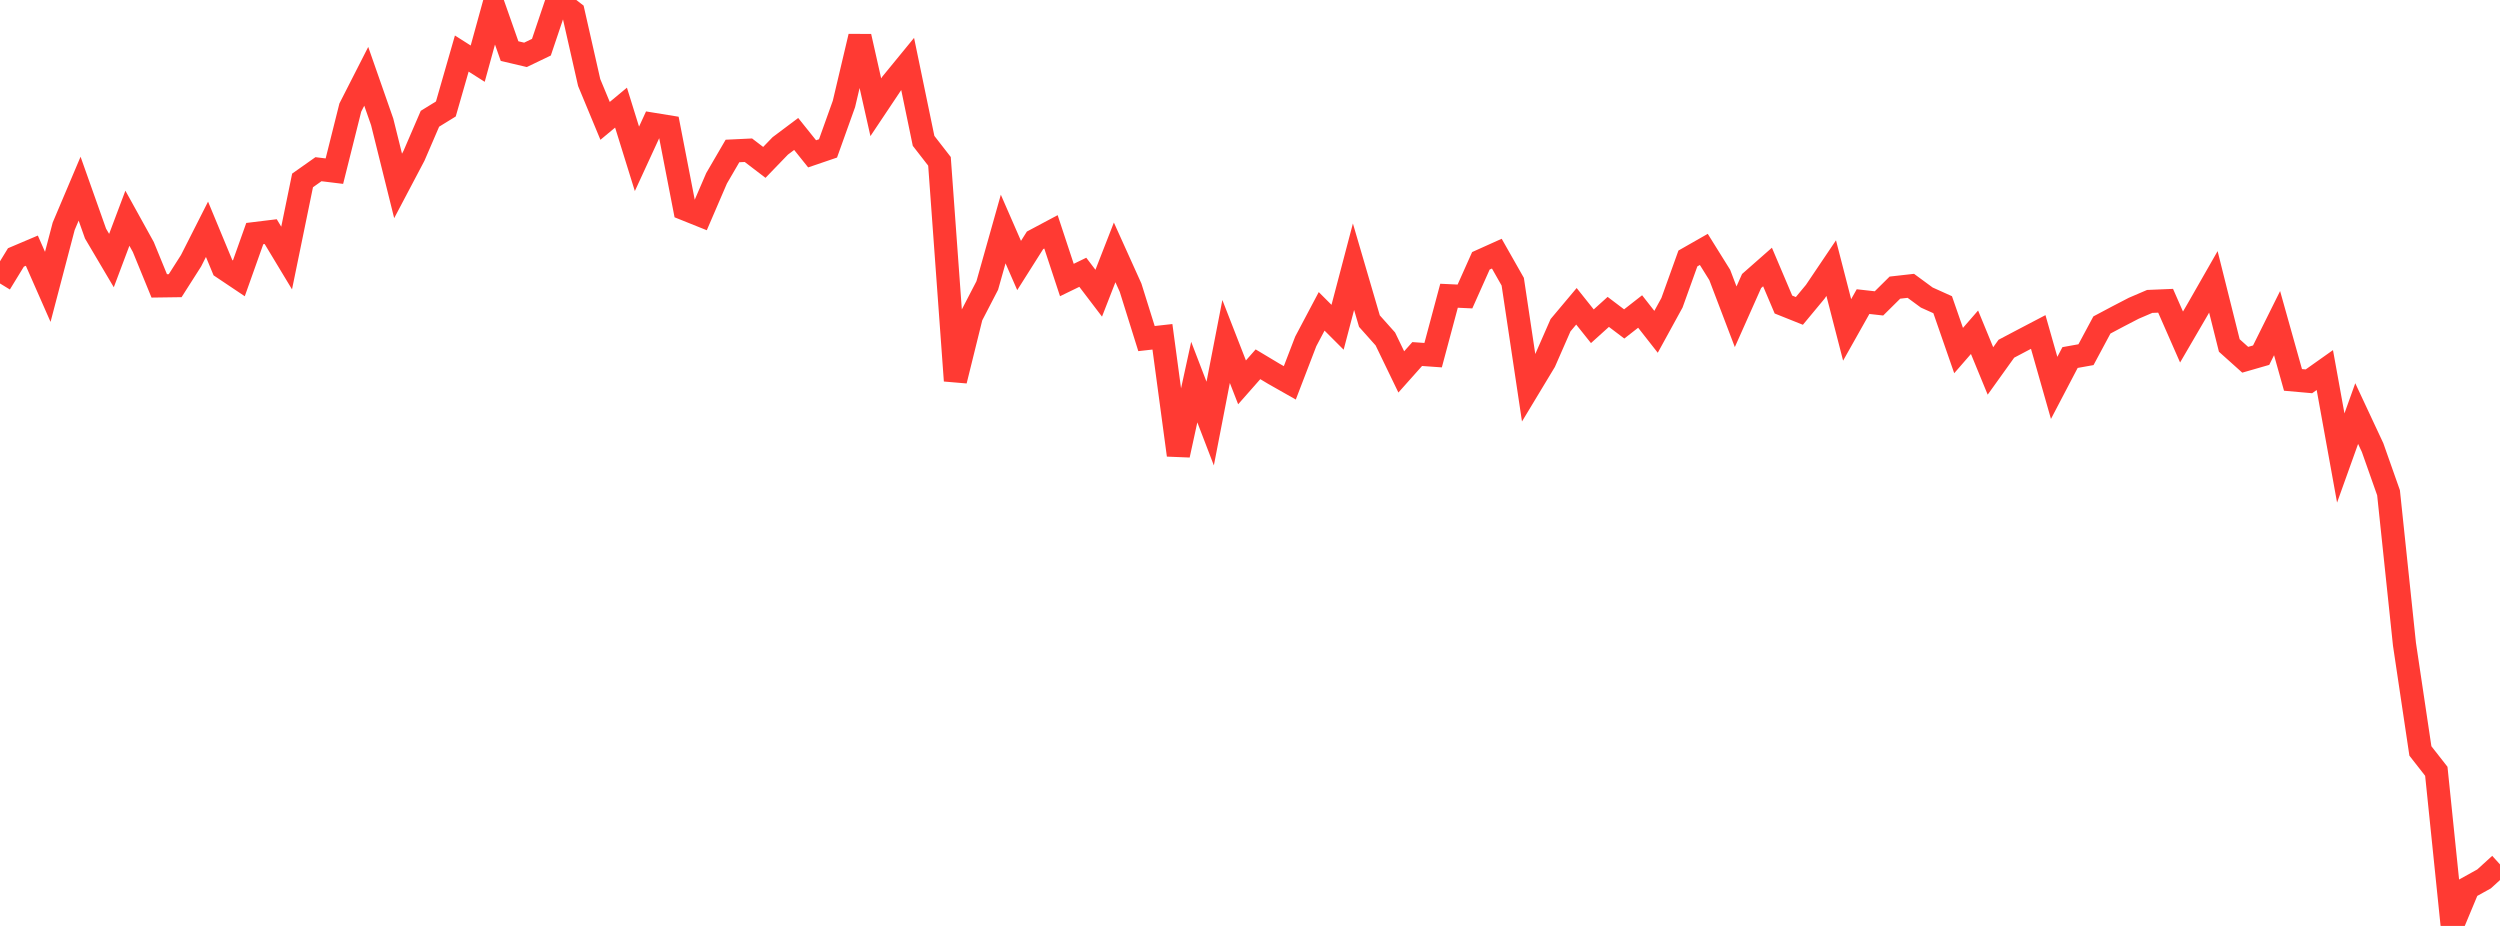 <?xml version="1.0" standalone="no"?>
<!DOCTYPE svg PUBLIC "-//W3C//DTD SVG 1.1//EN" "http://www.w3.org/Graphics/SVG/1.1/DTD/svg11.dtd">

<svg width="135" height="50" viewBox="0 0 135 50" preserveAspectRatio="none" 
  xmlns="http://www.w3.org/2000/svg"
  xmlns:xlink="http://www.w3.org/1999/xlink">


<polyline points="0.0, 15.307 0.86, 13.901 1.72, 13.536 2.58, 15.491 3.439, 12.219 4.299, 10.188 5.159, 12.615 6.019, 14.071 6.879, 11.784 7.739, 13.339 8.599, 15.439 9.459, 15.427 10.318, 14.079 11.178, 12.382 12.038, 14.455 12.898, 15.031 13.758, 12.613 14.618, 12.508 15.478, 13.934 16.338, 9.743 17.197, 9.137 18.057, 9.242 18.917, 5.808 19.777, 4.121 20.637, 6.58 21.497, 10.04 22.357, 8.409 23.217, 6.413 24.076, 5.884 24.936, 2.892 25.796, 3.438 26.656, 0.315 27.516, 2.759 28.376, 2.962 29.236, 2.549 30.096, 0.0 30.955, 0.661 31.815, 4.456 32.675, 6.527 33.535, 5.812 34.395, 8.578 35.255, 6.71 36.115, 6.85 36.975, 11.281 37.834, 11.626 38.694, 9.63 39.554, 8.153 40.414, 8.112 41.274, 8.769 42.134, 7.879 42.994, 7.234 43.854, 8.307 44.713, 8.014 45.573, 5.613 46.433, 1.971 47.293, 5.791 48.153, 4.504 49.013, 3.454 49.873, 7.606 50.732, 8.712 51.592, 20.557 52.452, 17.078 53.312, 15.418 54.172, 12.367 55.032, 14.337 55.892, 12.977 56.752, 12.519 57.611, 15.121 58.471, 14.703 59.331, 15.833 60.191, 13.629 61.051, 15.534 61.911, 18.283 62.771, 18.187 63.631, 24.574 64.49, 20.633 65.35, 22.873 66.21, 18.44 67.07, 20.647 67.93, 19.671 68.79, 20.186 69.65, 20.674 70.51, 18.436 71.369, 16.813 72.229, 17.673 73.089, 14.403 73.949, 17.34 74.809, 18.304 75.669, 20.083 76.529, 19.118 77.389, 19.179 78.248, 15.97 79.108, 16.01 79.968, 14.084 80.828, 13.697 81.688, 15.212 82.548, 20.952 83.408, 19.526 84.268, 17.563 85.127, 16.54 85.987, 17.618 86.847, 16.842 87.707, 17.493 88.567, 16.821 89.427, 17.918 90.287, 16.349 91.146, 13.958 92.006, 13.468 92.866, 14.848 93.726, 17.106 94.586, 15.175 95.446, 14.418 96.306, 16.445 97.166, 16.789 98.025, 15.754 98.885, 14.478 99.745, 17.815 100.605, 16.287 101.465, 16.383 102.325, 15.532 103.185, 15.435 104.045, 16.067 104.904, 16.454 105.764, 18.93 106.624, 17.941 107.484, 20.031 108.344, 18.831 109.204, 18.377 110.064, 17.927 110.924, 20.947 111.783, 19.307 112.643, 19.153 113.503, 17.549 114.363, 17.092 115.223, 16.646 116.083, 16.277 116.943, 16.241 117.803, 18.199 118.662, 16.725 119.522, 15.22 120.382, 18.656 121.242, 19.427 122.102, 19.179 122.962, 17.449 123.822, 20.515 124.682, 20.591 125.541, 19.983 126.401, 24.732 127.261, 22.333 128.121, 24.172 128.981, 26.609 129.841, 34.788 130.701, 40.551 131.561, 41.65 132.42, 50.0 133.28, 47.938 134.14, 47.461 135.0, 46.678" fill="none" stroke="#ff3a33" stroke-width="1.25"/>

</svg>
